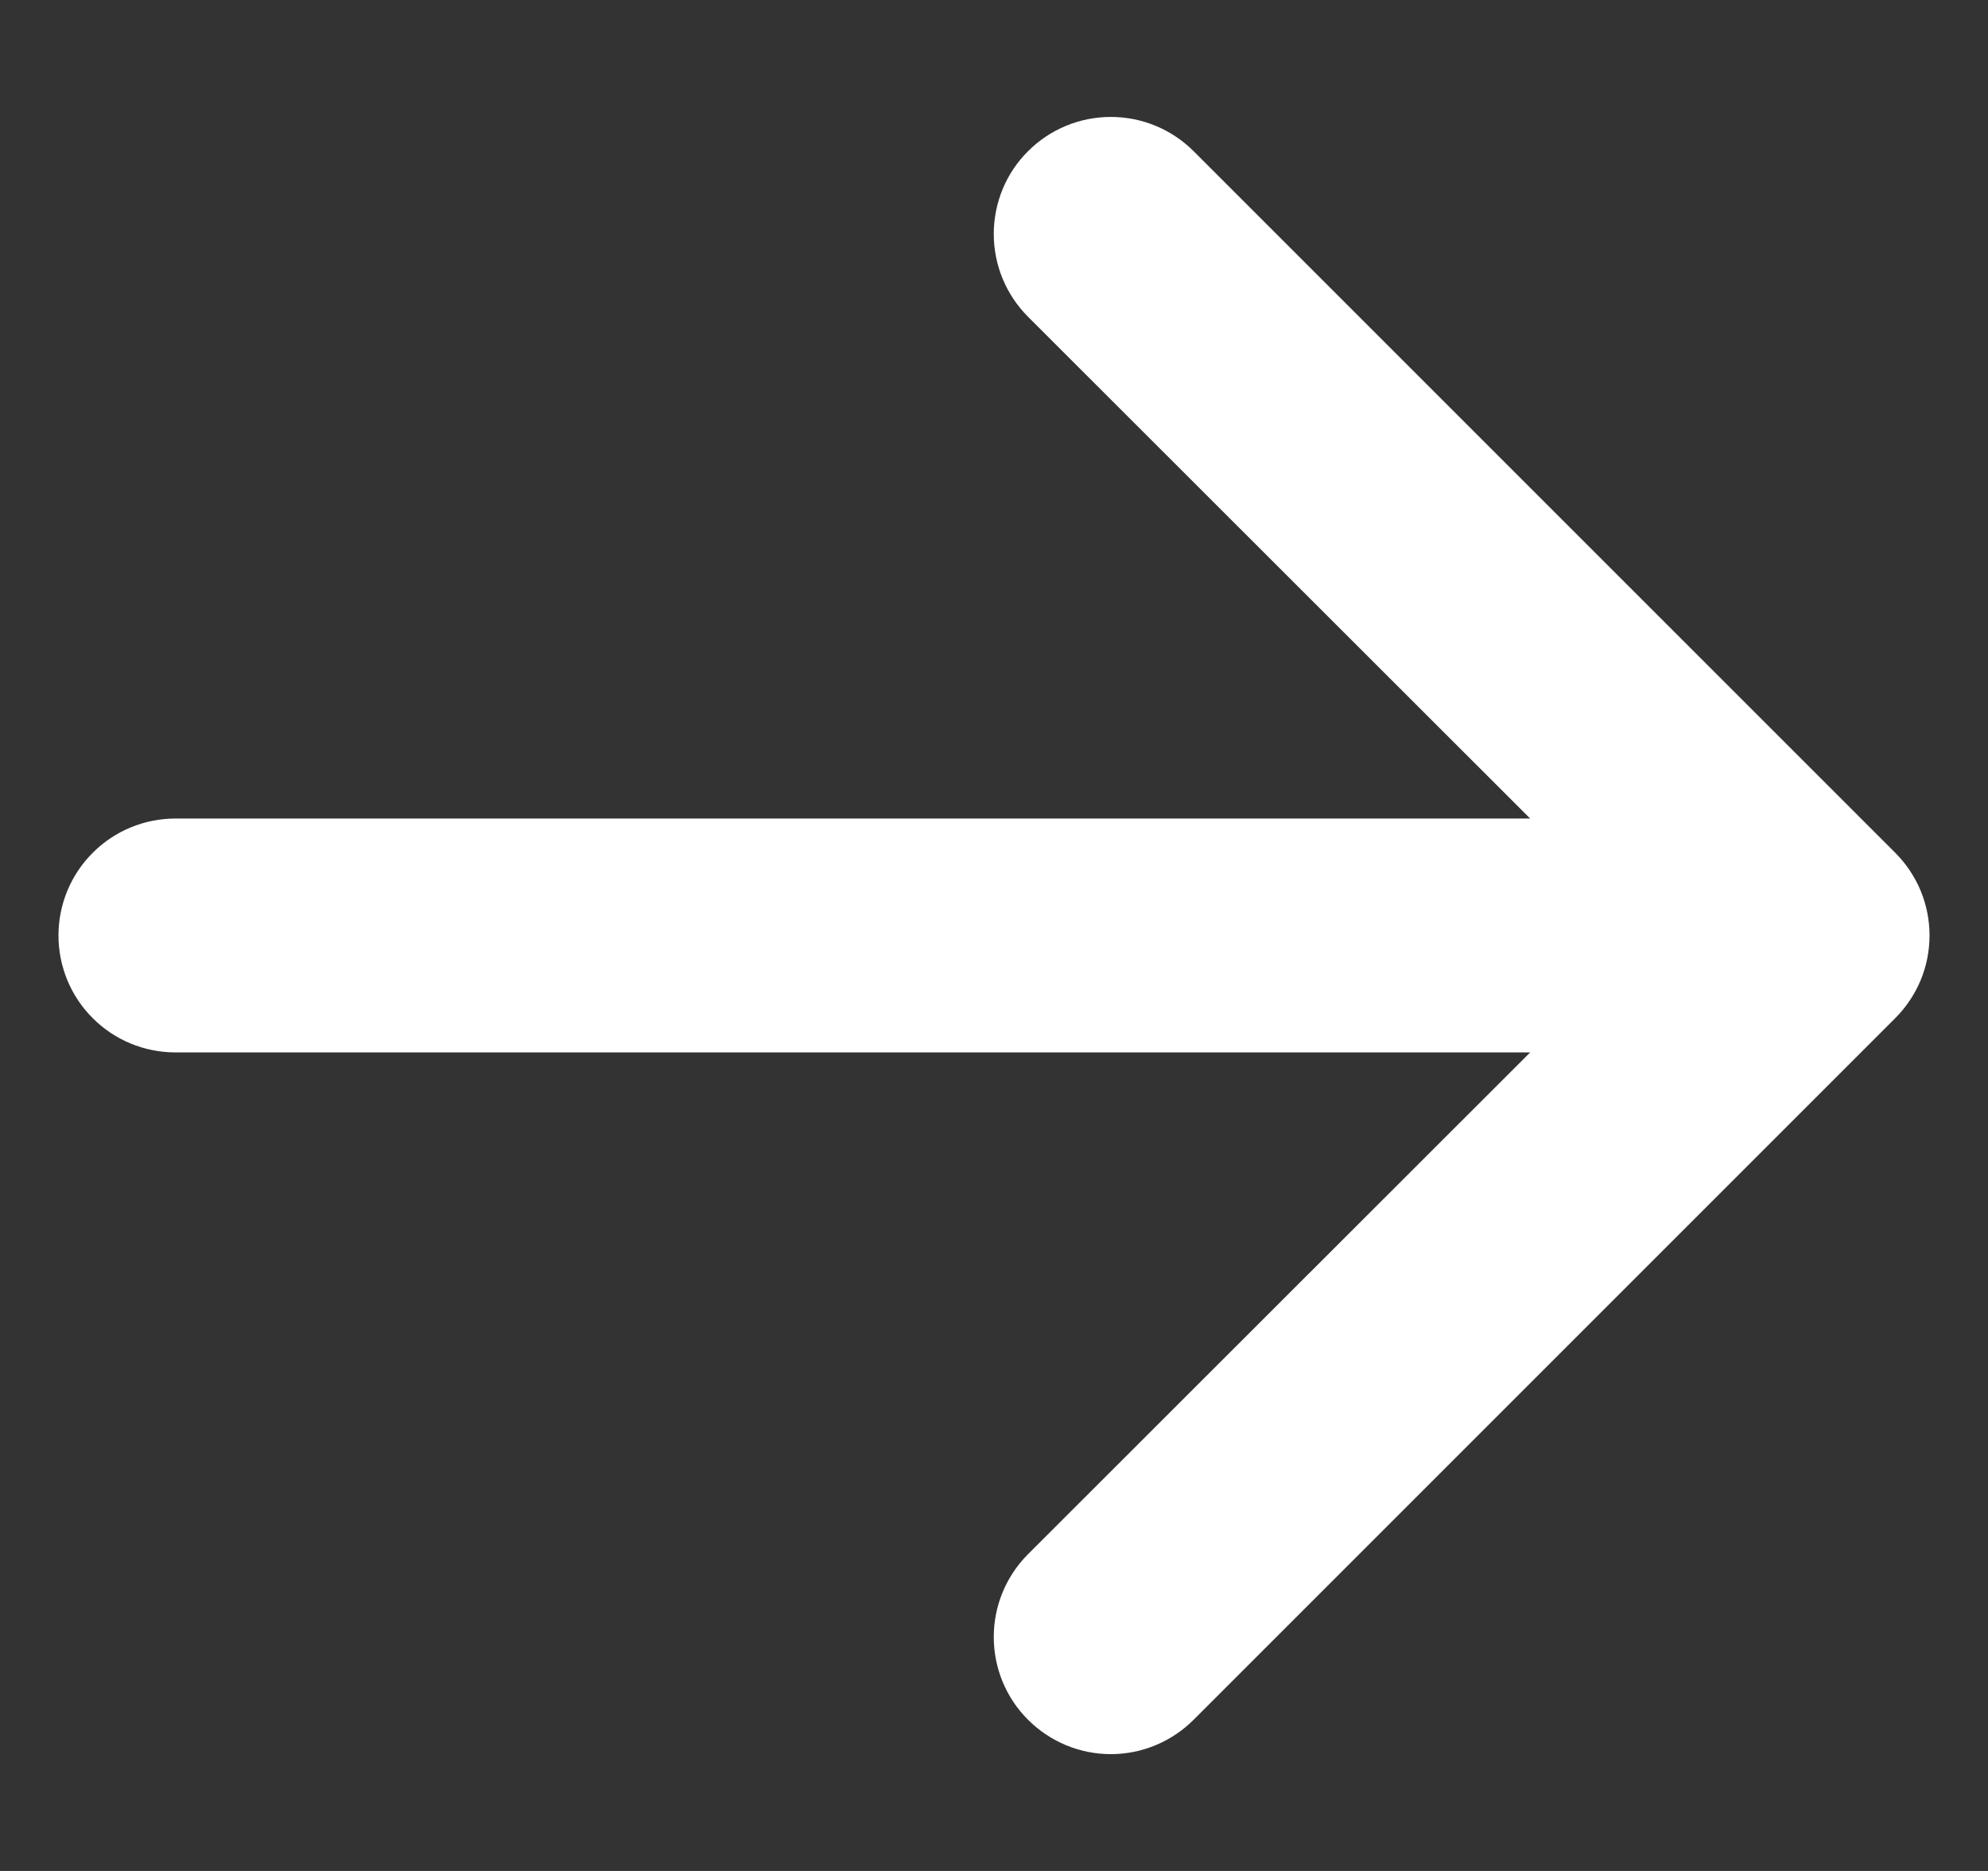 <svg width="17" height="16" viewBox="0 0 17 16" fill="none" xmlns="http://www.w3.org/2000/svg">
<rect x="0" y="0" width="17" height="16" fill="#333333" stroke="none"/>
<g id="bi:arrow-right-short">
<path id="Vector" fill-rule="evenodd" clip-rule="evenodd" d="M0.5 8C0.5 7.735 0.605 7.48 0.793 7.293C0.98 7.105 1.235 7 1.5 7H13.085L8.791 2.709C8.603 2.521 8.498 2.266 8.498 2.001C8.498 1.735 8.603 1.48 8.791 1.293C8.979 1.105 9.233 1 9.499 1C9.765 1 10.019 1.105 10.207 1.293L16.206 7.292C16.299 7.385 16.373 7.495 16.424 7.617C16.474 7.738 16.5 7.868 16.5 8C16.5 8.132 16.474 8.262 16.424 8.383C16.373 8.505 16.299 8.615 16.206 8.708L10.207 14.707C10.019 14.895 9.765 15.001 9.499 15.001C9.233 15.001 8.979 14.895 8.791 14.707C8.603 14.52 8.498 14.265 8.498 13.999C8.498 13.734 8.603 13.479 8.791 13.291L13.085 9H1.5C1.235 9 0.98 8.895 0.793 8.707C0.605 8.52 0.5 8.265 0.5 8Z" fill="white"/>
</g>
</svg>
